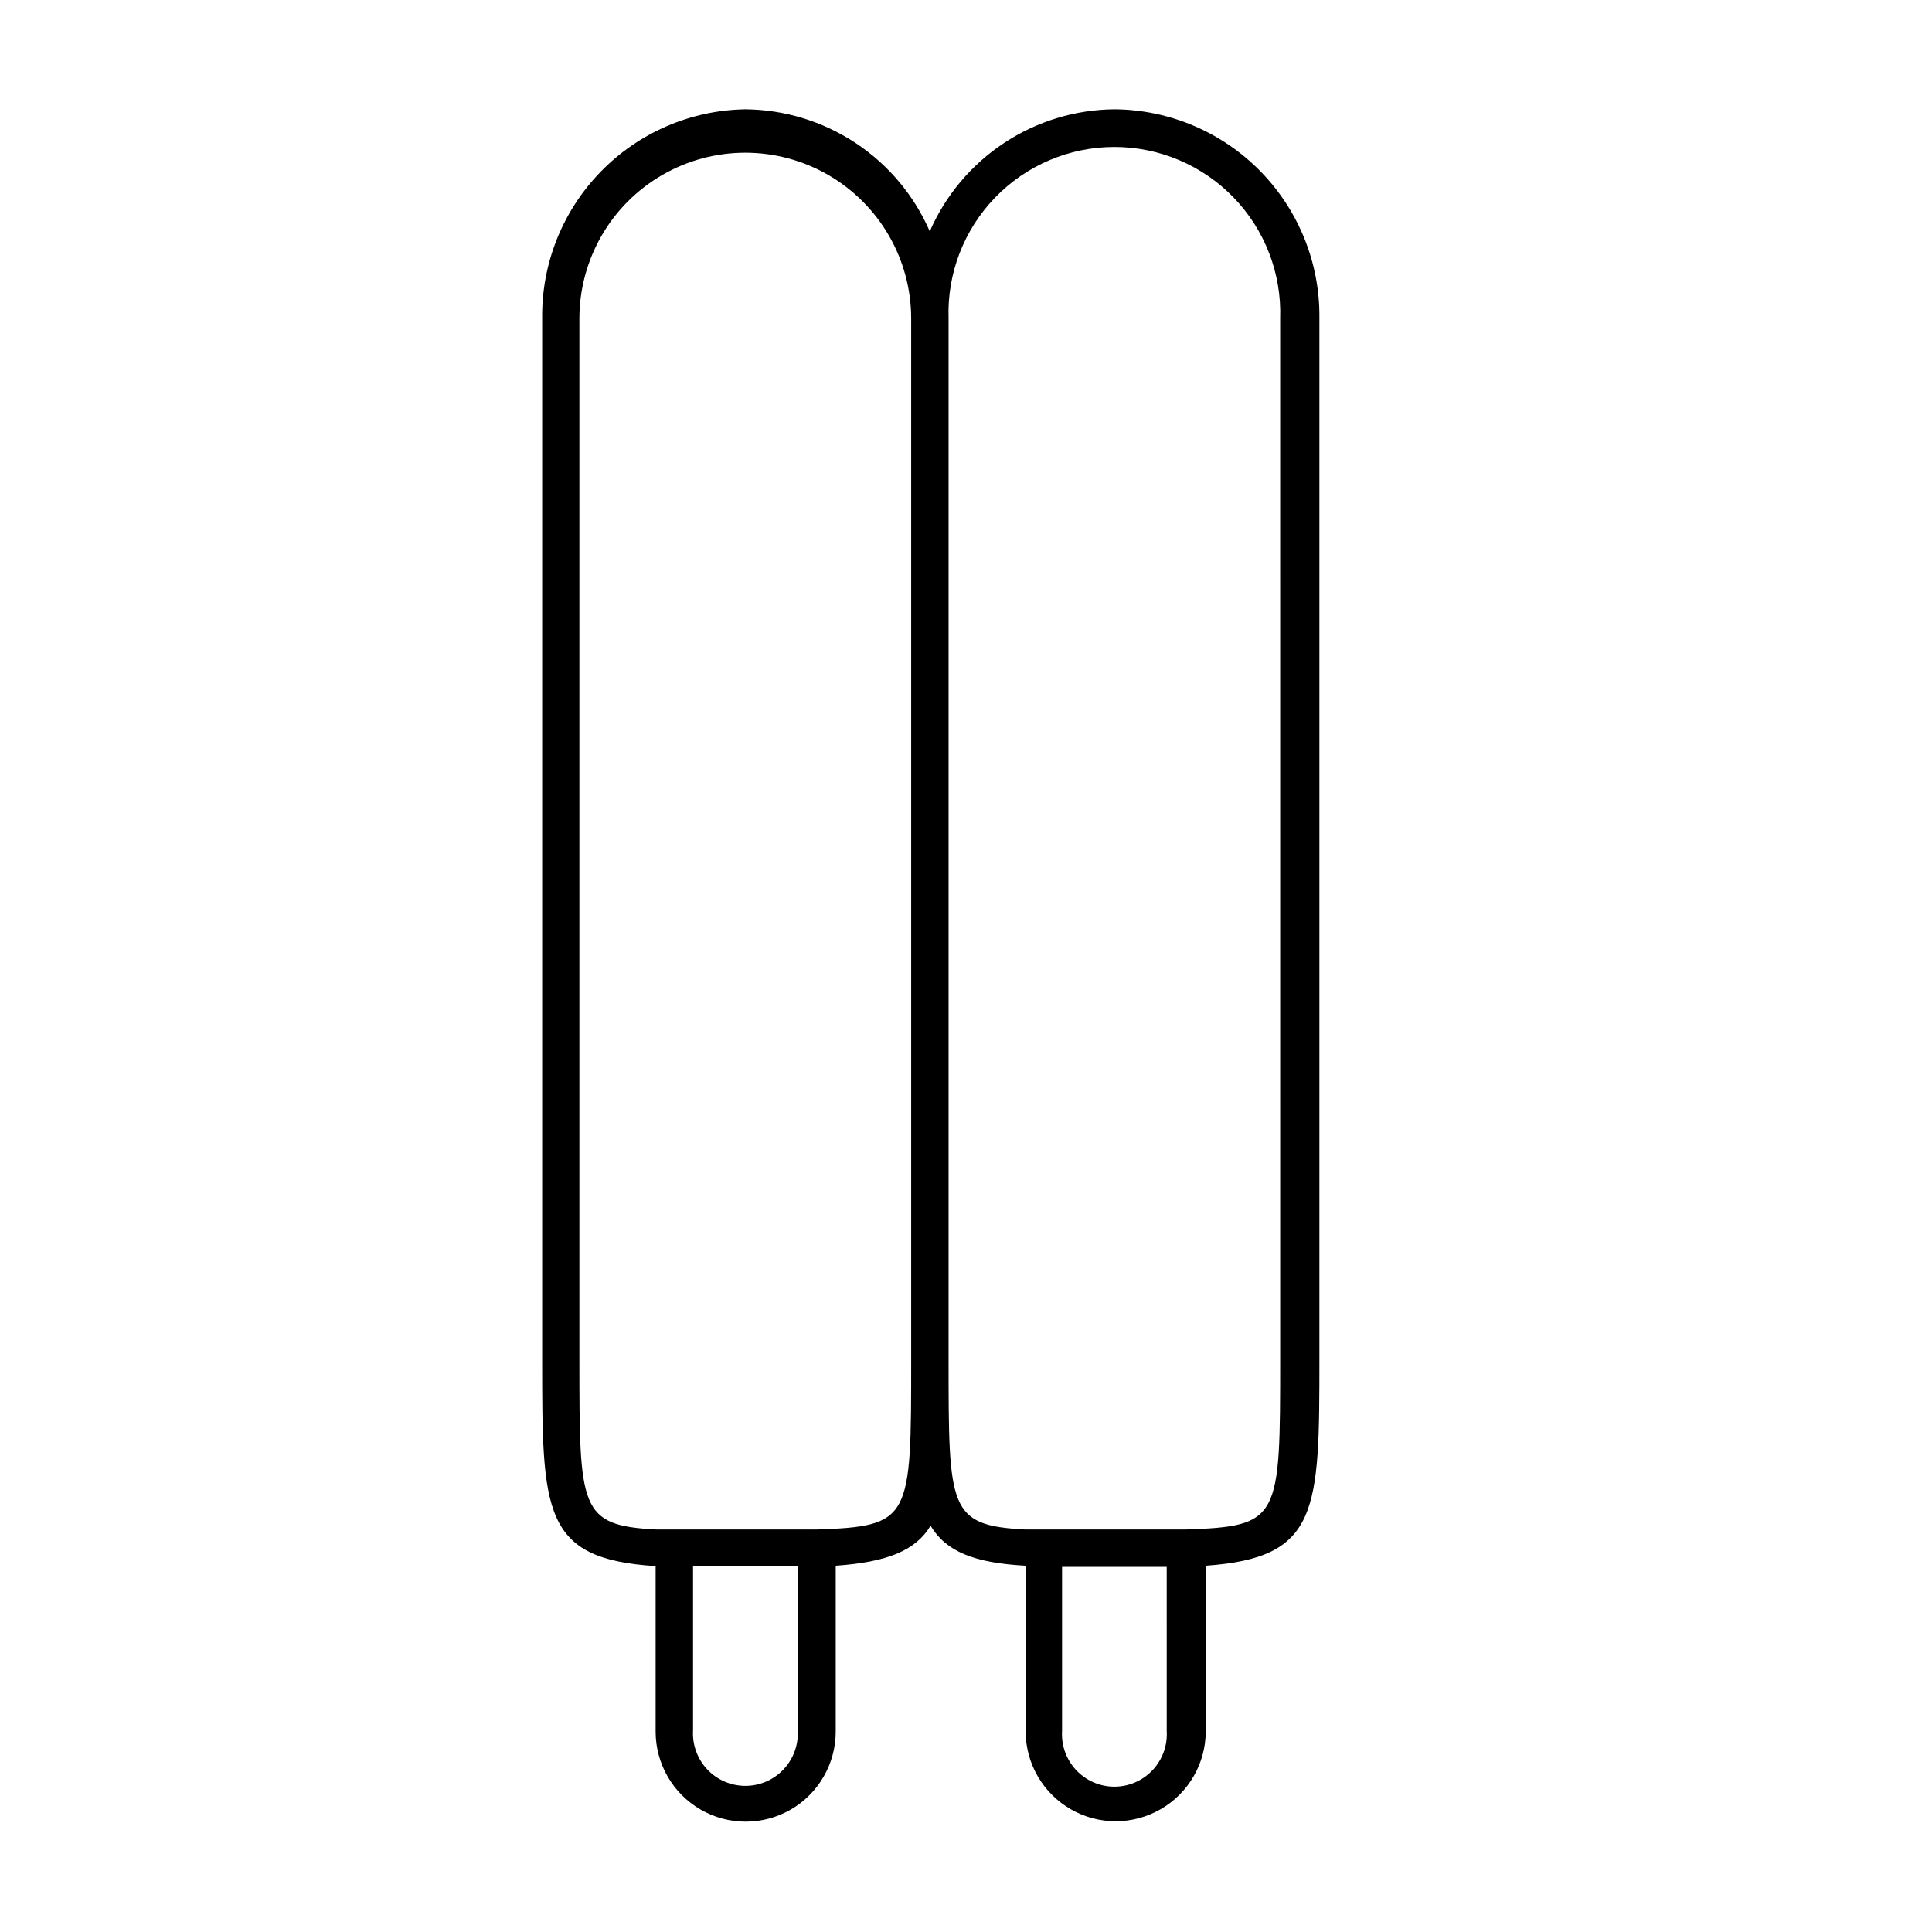 <?xml version="1.0" encoding="UTF-8"?>
<!-- Uploaded to: SVG Repo, www.svgrepo.com, Generator: SVG Repo Mixer Tools -->
<svg fill="#000000" width="800px" height="800px" version="1.1" viewBox="144 144 512 512" xmlns="http://www.w3.org/2000/svg">
 <path d="m439.35 172.96c-10.41 0.086-20.574 3.188-29.262 8.93-8.688 5.742-15.527 13.875-19.688 23.422-4.148-9.543-10.977-17.676-19.656-23.418-8.68-5.738-18.832-8.844-29.238-8.934-14.469 0.238-28.258 6.195-38.344 16.574-10.086 10.375-15.656 24.324-15.484 38.793v275.77c0 40.621 0 53.031 30.07 54.941v43.859c0 8.523 4.547 16.402 11.93 20.668 7.387 4.262 16.484 4.262 23.867 0 7.383-4.266 11.93-12.145 11.93-20.668v-43.965c13.629-0.953 21.215-4.031 25.137-10.605 4.082 6.84 11.562 9.863 25.191 10.605v43.859c0 8.523 4.551 16.402 11.934 20.664 7.383 4.266 16.48 4.266 23.863 0 7.387-4.262 11.934-12.141 11.934-20.664v-43.859c30.016-2.121 30.121-14.426 30.121-54.996v-275.77c0.129-14.523-5.523-28.504-15.707-38.859-10.188-10.352-24.07-16.234-38.598-16.348zm-83.949 429.56v0.004c0.238 3.824-1.117 7.578-3.746 10.375-2.625 2.793-6.289 4.375-10.121 4.375-3.836 0-7.5-1.582-10.125-4.375-2.625-2.797-3.981-6.551-3.746-10.375v-43.488h27.734zm4.824-53.188h-0.688-17.871-23.707c-20.418-1.062-20.418-5.305-20.418-45.129v-275.77c0-15.707 8.379-30.219 21.984-38.074 13.602-7.852 30.359-7.852 43.961 0 13.605 7.856 21.984 22.367 21.984 38.074v275.77c0 42.586 0 44.281-25.246 45.133zm92.969 53.402c0.234 3.828-1.121 7.582-3.746 10.375-2.625 2.793-6.289 4.379-10.125 4.379-3.832 0-7.496-1.586-10.121-4.379-2.625-2.793-3.981-6.547-3.746-10.375v-43.488h27.734zm30.066-98.801c0 42.852 0 44.547-25.137 45.395h-0.688-17.871l-18.883 0.004h-4.934c-20.363-1.062-20.363-5.305-20.363-45.129v-275.77c-0.414-11.918 4.031-23.492 12.316-32.07 8.285-8.574 19.699-13.418 31.621-13.418 11.926 0 23.34 4.844 31.625 13.418 8.285 8.578 12.727 20.152 12.312 32.07z"/>
</svg>